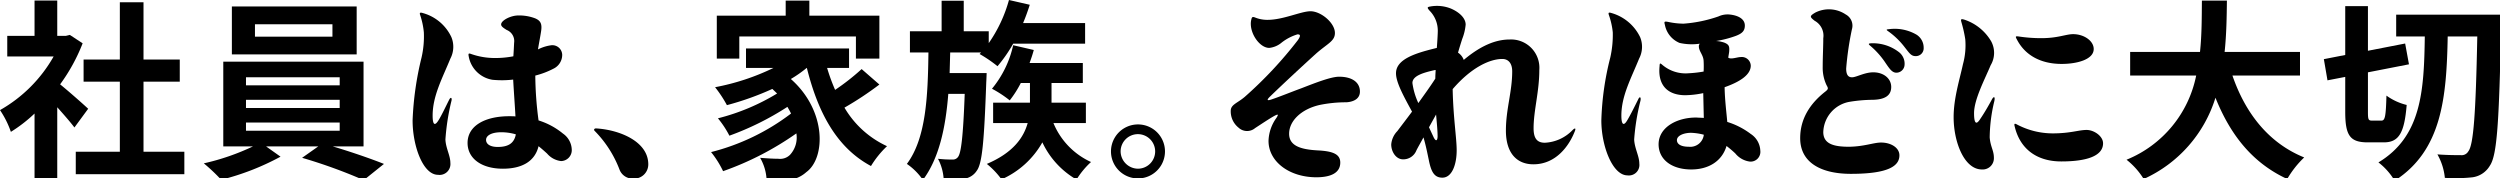 <svg xmlns="http://www.w3.org/2000/svg" xmlns:xlink="http://www.w3.org/1999/xlink" width="393" height="28" viewBox="0 0 393 28"><defs><clipPath id="a"><rect width="393" height="28" transform="translate(0 0)" fill="none"/></clipPath></defs><g transform="translate(0 0)"><g clip-path="url(#a)"><path d="M9,.089v5.55h1.35l.63-.15,2.011,1.32a28.171,28.171,0,0,1-3.54,6.449c1.439,1.17,3.779,3.241,4.409,3.84L11.7,20.039c-.63-.84-1.681-2.04-2.7-3.18v11.4H5.43V17.848a22.8,22.8,0,0,1-3.72,2.88A14.564,14.564,0,0,0,0,17.308,22.279,22.279,0,0,0,8.43,8.879H1.141V5.639H5.43V.089Zm13.56.27v9h5.7v3.479h-5.7v11.01h6.42v3.54H11.911v-3.54H18.84V12.838h-5.7V9.359h5.7v-9Z"/><path d="M50.04,23.009H41.82l2.28,1.62a39.747,39.747,0,0,1-9.329,3.63,28.151,28.151,0,0,0-2.731-2.58,36.736,36.736,0,0,0,7.74-2.67H35.1V9.689H57.149v13.32h-4.86c2.82.839,5.97,1.92,8.07,2.759l-3.179,2.55a80.807,80.807,0,0,0-9.691-3.51Zm6.029-14.46H36.45V1.02H56.069Zm-17.4,4.86H53.4v-1.26H38.67Zm0,3.569H53.4V15.689H38.67Zm0,3.571H53.4v-1.29H38.67ZM40.08,5.76H52.26V3.81H40.08Z"/><path d="M70.95,5.82a3.983,3.983,0,0,1-.15,3.389c-1.26,3.09-2.79,5.85-2.79,8.97,0,1.5.36,1.65.93.72.51-.81,1.26-2.43,1.68-3.239.24-.451.45-.3.36.149a35.608,35.608,0,0,0-.96,6.12c.06,1.38.78,2.52.78,3.69a1.706,1.706,0,0,1-1.951,1.86c-2.339,0-3.989-4.5-3.989-8.55a48.887,48.887,0,0,1,1.41-9.9,14.728,14.728,0,0,0,.36-3.93,12.031,12.031,0,0,0-.57-2.7c-.15-.39-.03-.48.36-.361A7.016,7.016,0,0,1,70.95,5.82m3.12,2.67a11.235,11.235,0,0,0,3.749.63,14.9,14.9,0,0,0,2.88-.27c.061-.78.091-1.561.12-2.13a1.878,1.878,0,0,0-1.17-2.011c-.569-.359-.87-.569-.87-.869,0-.63,1.5-1.41,2.7-1.41a7.082,7.082,0,0,1,2.64.45c.84.36,1.141.84.931,2.1-.091.63-.3,1.68-.481,2.79a6.434,6.434,0,0,1,2.13-.66,1.552,1.552,0,0,1,1.68,1.5A2.413,2.413,0,0,1,87,10.8a13.085,13.085,0,0,1-2.85,1.08,55.126,55.126,0,0,0,.51,7.05A11.317,11.317,0,0,1,88.5,21a3.193,3.193,0,0,1,1.38,2.49,1.716,1.716,0,0,1-1.68,1.83,3.386,3.386,0,0,1-2.189-1.17q-.63-.585-1.351-1.17c-.569,2.37-2.58,3.54-5.609,3.54-3.42,0-5.55-1.65-5.55-4.05,0-2.729,2.79-4.2,6.54-4.2.329,0,.659,0,.989.03-.09-1.71-.269-4.08-.359-5.79a14.948,14.948,0,0,1-3.271.03,4.523,4.523,0,0,1-3.72-3.689c-.089-.45,0-.511.391-.36M78.239,23.1c1.62,0,2.58-.54,2.851-1.979a8.06,8.06,0,0,0-2.281-.331c-1.59,0-2.4.54-2.4,1.2,0,.631.6,1.11,1.829,1.11"/><path d="M101.91,25.828a2.232,2.232,0,0,1-2.34,2.25,2.209,2.209,0,0,1-2.19-1.439,17.524,17.524,0,0,0-3.869-6.031c-.241-.21-.091-.449.239-.42,3.75.241,8.16,2.1,8.16,5.64"/><path d="M138.239,13.289a50.906,50.906,0,0,1-5.49,3.63,15.025,15.025,0,0,0,6.691,6.06,15.029,15.029,0,0,0-2.521,3.12c-5.4-2.88-8.339-8.43-10.079-15.419h-.03a19.338,19.338,0,0,1-2.489,1.739c5.668,5.01,5.459,12.449,2.429,14.64a4.96,4.96,0,0,1-3.69,1.259c-.72,0-1.65,0-2.55-.059a7.585,7.585,0,0,0-1.02-3.45c1.11.089,2.13.15,2.88.15a2.2,2.2,0,0,0,1.83-.63,4.01,4.01,0,0,0,.99-3.36,47.165,47.165,0,0,1-11.52,5.939,15.262,15.262,0,0,0-1.889-3,34.769,34.769,0,0,0,12.569-6.059c-.15-.33-.36-.69-.569-1.05a44.575,44.575,0,0,1-9.121,4.53,14.858,14.858,0,0,0-1.8-2.73,33.741,33.741,0,0,0,9.3-3.9l-.75-.719a45.162,45.162,0,0,1-7.139,2.549,19.018,19.018,0,0,0-1.861-2.82,36.3,36.3,0,0,0,9.18-3.029h-4.319V7.619h16.2V10.68h-3.45a29.294,29.294,0,0,0,1.26,3.449,36.072,36.072,0,0,0,4.169-3.27ZM123.51,2.46V.09h3.72V2.46h11.009V9.209H134.55V5.73H116.22V9.209h-3.539V2.46Z"/><path d="M151.5.119v4.8h3.93V6.779A22.046,22.046,0,0,0,158.61,0l3.27.75c-.3.96-.66,1.949-1.05,2.88h9.749V6.869H159.27a22.852,22.852,0,0,1-2.46,3.54,21.161,21.161,0,0,0-2.82-1.92l.24-.24h-4.86l-.089,3.24H155.1s-.029.99-.06,1.439c-.33,9.271-.63,12.781-1.5,13.92a2.812,2.812,0,0,1-2.07,1.26,14,14,0,0,1-3.119.12,7.962,7.962,0,0,0-.9-3.269,17.89,17.89,0,0,0,2.25.119.987.987,0,0,0,.93-.449c.45-.63.78-3.151,1.021-9.871h-2.58c-.42,5.31-1.441,10.11-3.991,13.53a9.6,9.6,0,0,0-2.519-2.52c3.029-4.05,3.3-10.649,3.389-17.519h-2.91V4.92h4.981V.119Zm11.01,7.74c-.181.689-.42,1.38-.66,2.04h8.369v3.149H165.3v3.09h5.4v3.21h-5.1a11.556,11.556,0,0,0,5.909,6.12,12.673,12.673,0,0,0-2.279,2.76,13.239,13.239,0,0,1-5.37-5.849,13.735,13.735,0,0,1-6.42,5.819,12.533,12.533,0,0,0-2.31-2.43c4.17-1.769,5.79-4.17,6.42-6.42h-5.43v-3.21h5.789v-3.09H160.47a16.5,16.5,0,0,1-1.74,2.731,17.833,17.833,0,0,0-2.79-1.83,16.234,16.234,0,0,0,3.33-6.84Z"/><path d="M178.891,19.559a4.245,4.245,0,0,1,0,8.49,4.245,4.245,0,1,1,0-8.49m0,6.96a2.715,2.715,0,1,0-2.73-2.729,2.753,2.753,0,0,0,2.73,2.729"/><path d="M199.2,3.119c2.46.03,5.31-1.35,6.81-1.35,1.65,0,3.839,1.83,3.839,3.42,0,1.29-1.17,1.651-3,3.27-1.949,1.77-5.128,4.71-7.169,6.69-.629.6-.48.72.21.48,1.26-.42,2.94-1.11,4.65-1.74,2.1-.81,4.649-1.83,5.97-1.83,1.98,0,3.269.84,3.269,2.34,0,1.079-.9,1.59-2.1,1.68a20.841,20.841,0,0,0-4.229.42c-2.91.66-4.8,2.519-4.8,4.529,0,1.861,1.739,2.46,4.44,2.611,2.46.12,3.6.6,3.6,1.919,0,1.71-1.649,2.31-3.749,2.31-4.261,0-7.53-2.46-7.53-5.729a6.522,6.522,0,0,1,1.26-3.63c.33-.54.27-.6-.27-.33-.78.419-2.16,1.35-3.09,1.95a1.961,1.961,0,0,1-2.61-.061,3.266,3.266,0,0,1-1.229-2.639c0-.99,1.019-1.2,2.189-2.19A63.61,63.61,0,0,0,204.03,6.3c.45-.66.42-.9-.06-.9a7.579,7.579,0,0,0-2.49,1.29,3.6,3.6,0,0,1-1.95.84c-1.62,0-3.3-2.609-2.82-4.47.091-.389.18-.45.54-.33a5.105,5.105,0,0,0,1.95.39"/><path d="M226.741,27.929c-1.29,0-1.77-.96-2.13-2.76-.21-.99-.45-2.25-.84-3.57-.45.84-.87,1.56-1.11,2.04a2.212,2.212,0,0,1-2.1,1.41c-1.11,0-1.86-1.2-1.86-2.34a3.408,3.408,0,0,1,.96-2.1c.63-.84,1.44-1.89,2.31-3.06-1.32-2.429-2.52-4.59-2.52-6.029,0-2.221,3.061-3.15,6.061-3.9.119-.031.239-.06.359-.09.09-1.23.15-2.22.15-2.7a4.474,4.474,0,0,0-1.29-3.15c-.42-.48-.389-.57.12-.66a5.882,5.882,0,0,1,3.24.33c1.32.57,2.31,1.5,2.31,2.52a8.086,8.086,0,0,1-.54,2.25c-.181.57-.42,1.32-.66,2.16a2.139,2.139,0,0,1,.479.42,2.258,2.258,0,0,1,.421.719c2.64-2.219,4.98-3.21,7.23-3.21a4.45,4.45,0,0,1,4.649,4.8c0,3.42-.9,6.361-.9,9.151,0,1.619.569,2.279,1.769,2.279a6.479,6.479,0,0,0,4.35-1.98c.391-.39.57-.33.36.18-.9,2.31-2.969,5.19-6.509,5.19-2.491,0-4.321-1.62-4.321-5.31,0-3.359.99-6.09.99-9.3,0-1.229-.57-1.949-1.559-1.949-1.95,0-4.86,1.319-7.8,4.739.09,4.5.63,7.68.63,9.63,0,2.19-.72,4.29-2.25,4.29M222.961,16.2c.9-1.26,1.86-2.58,2.67-3.84,0-.45.03-.9.06-1.351h-.12c-1.71.391-3.54.87-3.54,2.04a11.036,11.036,0,0,0,.93,3.151m3.03,5.279c0-.9-.12-2.16-.24-3.479-.36.66-.75,1.349-1.11,2.009.3.66.57,1.23.75,1.62.33.63.57.51.6-.15"/><path d="M257.82,5.82a3.98,3.98,0,0,1-.15,3.389c-1.26,3.12-2.79,5.85-2.79,8.97,0,1.5.391,1.65.931.72.509-.84,1.259-2.369,1.71-3.27.239-.54.479-.389.359.21a35.1,35.1,0,0,0-.989,6.09c.059,1.38.809,2.61.809,3.78a1.652,1.652,0,0,1-1.86,1.86c-2.34,0-4.109-4.59-4.109-8.64a44.681,44.681,0,0,1,1.41-9.9,16.211,16.211,0,0,0,.389-3.93,11.736,11.736,0,0,0-.6-2.7c-.151-.42-.03-.48.359-.361a7.186,7.186,0,0,1,4.53,3.781m7.59,5.7a18.569,18.569,0,0,0,2.4-.271,14.939,14.939,0,0,0,0-1.649c-.031-.96-.75-1.53-.75-2.311a.6.6,0,0,1,.15-.42,8.759,8.759,0,0,1-3.18-.12A3.845,3.845,0,0,1,261.72,3.9c-.15-.51-.09-.571.54-.45a11.9,11.9,0,0,0,2.4.27,21.293,21.293,0,0,0,5.49-1.141,3.4,3.4,0,0,1,1.71-.3c1.259.12,2.429.629,2.429,1.74,0,.87-.479,1.26-1.409,1.62a17.08,17.08,0,0,1-3.12.81,4.7,4.7,0,0,1,1.35.27c.69.3.78.569.719,1.38-.029.269-.09.569-.149.96.42.33,1.41-.09,1.979-.09a1.405,1.405,0,0,1,1.561,1.35c0,1.439-1.71,2.549-4.11,3.389.03,1.92.27,3.81.419,5.46a11.9,11.9,0,0,1,3.691,1.89,3.288,3.288,0,0,1,1.5,2.61,1.541,1.541,0,0,1-1.59,1.739,3.512,3.512,0,0,1-2.341-1.289,16.428,16.428,0,0,0-1.38-1.17c-.689,2.34-2.789,3.75-5.729,3.69s-4.98-1.59-4.949-4.02c.059-2.669,2.969-4.169,5.969-4.14.39.03.78.03,1.14.06-.03-1.2-.061-2.67-.09-3.9a14.57,14.57,0,0,1-2.82.33c-2.64,0-4.35-1.439-4.05-4.529.03-.54.061-.571.481-.21a5.619,5.619,0,0,0,4.049,1.29m2.43,9.659a9.039,9.039,0,0,0-2.01-.3c-1.05,0-2.19.39-2.219,1.14,0,.69.719,1.05,1.859,1.05a2.14,2.14,0,0,0,2.37-1.89"/><path d="M290.159,2.28a2,2,0,0,1,.96,2.339,47.766,47.766,0,0,0-.9,6.151c0,1.08.389,1.409.99,1.38.72-.061,1.949-.781,3.269-.781,1.621,0,2.79.96,2.821,2.25.029,1.44-1.051,2.041-2.941,2.071a23.3,23.3,0,0,0-3.689.329,4.994,4.994,0,0,0-4.05,4.77c.029,1.83,1.619,2.28,4.05,2.28,2.34-.03,3.9-.659,4.979-.659,1.5-.031,2.94.749,2.94,2.009,0,1.65-1.68,2.909-7.619,2.909-4.71,0-7.98-1.769-7.98-5.609,0-2.939,1.44-5.37,3.989-7.35.481-.389.42-.509.151-.99a6.364,6.364,0,0,1-.6-2.849c0-1.56.091-3.21.091-4.531a2.663,2.663,0,0,0-1.351-2.729c-.809-.63-.809-.75.09-1.29a4.733,4.733,0,0,1,4.8.3m3.78,4.86c-.24-.21-.21-.3.121-.33a6.693,6.693,0,0,1,4.41,1.35,2.3,2.3,0,0,1,.929,2.009,1.3,1.3,0,0,1-1.32,1.26c-.63-.029-.989-.539-1.649-1.5a12.789,12.789,0,0,0-2.491-2.79m2.85-2.25c-.3-.21-.27-.271.15-.3a6.8,6.8,0,0,1,4.35.869A2.409,2.409,0,0,1,302.4,7.53a1.228,1.228,0,0,1-1.29,1.29c-.69,0-.99-.51-1.679-1.38a12,12,0,0,0-2.641-2.55"/><path d="M313.02,6.51a3.8,3.8,0,0,1-.089,3.749c-.9,2.16-2.61,5.37-2.61,7.53,0,1.741.39,1.83.96.93.66-.96,1.29-2.069,1.8-3,.33-.66.6-.569.42.21a25.059,25.059,0,0,0-.72,5.67c.12,1.5.659,2.04.659,3.21a1.763,1.763,0,0,1-1.889,1.83c-2.76,0-4.44-4.29-4.44-8.22,0-2.969.93-5.849,1.47-8.34a11.205,11.205,0,0,0,.36-3.9,20.171,20.171,0,0,0-.6-2.67c-.15-.51-.06-.57.45-.42a7.675,7.675,0,0,1,4.229,3.42m9.661,14.459c2.79,0,4.08-.54,5.339-.54,1.14,0,2.581.96,2.581,2.1,0,1.95-2.46,2.85-6.571,2.85-3.96,0-6.51-2.07-7.319-5.49-.12-.45-.03-.54.39-.3a12.081,12.081,0,0,0,5.58,1.38M317.041,6.18c-.24-.45-.21-.511.27-.45a23.676,23.676,0,0,0,3.6.269c2.61,0,3.84-.63,4.981-.63,1.71,0,3.239,1.05,3.239,2.34,0,1.62-2.55,2.34-5.039,2.34-3.271,0-5.76-1.349-7.05-3.869"/><path d="M350.07.09c-.03,2.489-.061,5.25-.36,8.069h11.849v3.72h-10.62c2.011,5.85,5.641,10.59,11.28,12.87a15.253,15.253,0,0,0-2.67,3.39c-5.459-2.521-8.939-6.93-11.279-12.779a20.732,20.732,0,0,1-11.28,12.779,11.537,11.537,0,0,0-2.7-3.03,18.115,18.115,0,0,0,10.949-13.23H334.86V8.159h10.98c.3-2.819.27-5.609.3-8.069Z"/><path d="M372.24.96V7.98l5.85-1.14.6,3.27-6.45,1.26v6.179c0,1.231.061,1.41.63,1.41h1.5c.57,0,.69-.719.78-3.929a9.079,9.079,0,0,0,3.18,1.469c-.361,4.411-1.23,5.88-3.6,5.88h-2.52c-2.82,0-3.539-1.11-3.539-4.83v-5.46l-2.79.54L365.31,9.3l3.361-.659V.96Zm21,1.35s-.029,1.35-.06,1.83c-.33,15-.629,20.249-1.77,21.9a3.755,3.755,0,0,1-2.73,1.83,25.119,25.119,0,0,1-4.349.09,9.3,9.3,0,0,0-1.17-3.69c1.59.12,2.97.12,3.689.12a1.2,1.2,0,0,0,1.17-.6c.811-1.02,1.17-5.85,1.41-18.059H384.78c-.181,9.569-.9,17.909-8.34,22.679a10.14,10.14,0,0,0-2.55-2.88c6.78-4.079,7.169-11.28,7.289-19.8h-4.5V2.31Z"/></g></g></svg>